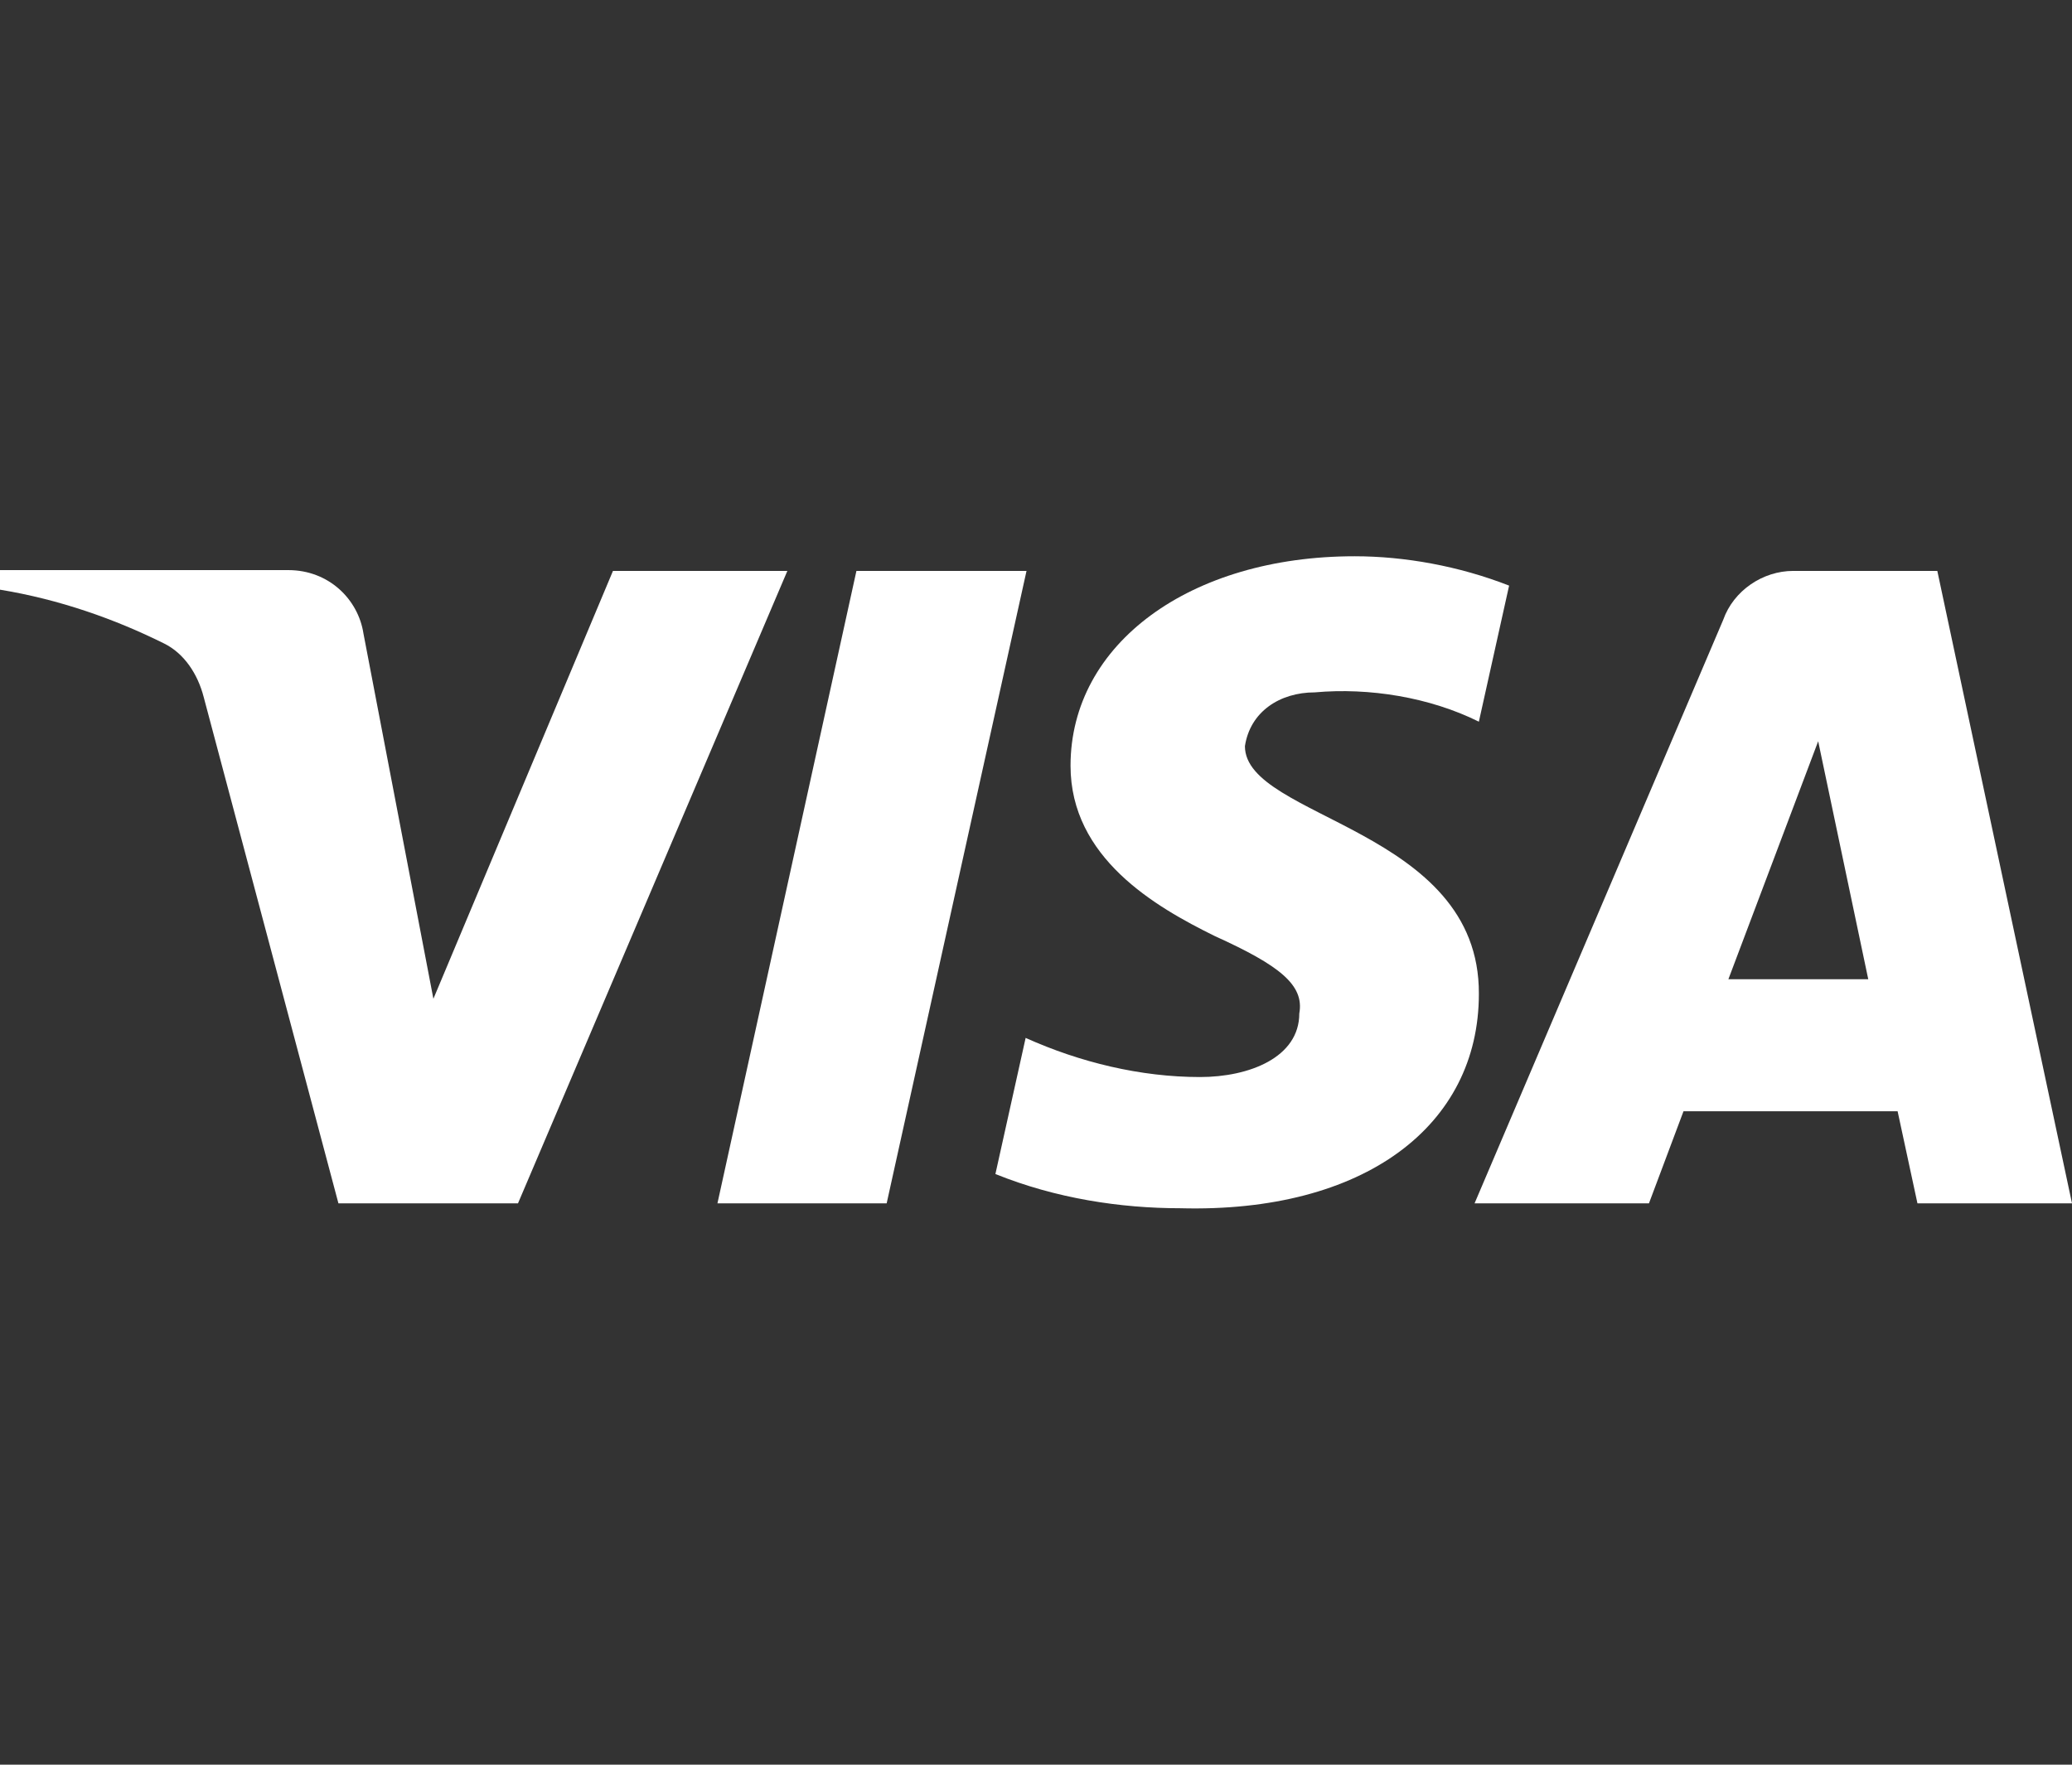 <svg width="54" height="46" viewBox="0 0 54 46" fill="none" xmlns="http://www.w3.org/2000/svg">
<rect x="0" y="0" width="54" height="46" fill="#333333" stroke="none"/>
<path fill-rule="evenodd" clip-rule="evenodd" d="M15.975 14.882L11.295 26.035L9.473 16.518C9.338 15.626 8.572 14.861 7.515 14.861H0V15.371C1.552 15.626 2.993 16.136 4.275 16.773C4.793 17.028 5.152 17.559 5.31 18.175L8.82 31.367H13.5L20.52 14.882H15.975Z" fill="white"/>
<path fill-rule="evenodd" clip-rule="evenodd" d="M22.32 14.882L18.698 31.367H23.108L26.753 14.882H22.32Z" fill="white"/>
<path fill-rule="evenodd" clip-rule="evenodd" d="M32.445 19.45C32.58 18.558 33.345 18.048 34.267 18.048C35.685 17.92 37.26 18.175 38.542 18.812L39.33 15.265C38.025 14.755 36.608 14.5 35.303 14.5C31.027 14.5 27.9 16.773 27.9 19.96C27.9 22.36 30.105 23.635 31.657 24.399C33.345 25.164 33.998 25.674 33.862 26.418C33.862 27.565 32.557 28.075 31.275 28.075C29.723 28.075 28.148 27.692 26.73 27.055L25.942 30.603C27.517 31.24 29.205 31.495 30.758 31.495C35.55 31.622 38.542 29.349 38.542 25.908C38.565 21.595 32.445 21.34 32.445 19.45Z" fill="white"/>
<path fill-rule="evenodd" clip-rule="evenodd" d="M50.49 14.882H46.733C45.945 14.882 45.18 15.392 44.91 16.157L38.43 31.367H42.975L43.875 28.967H49.455L49.972 31.367H54L50.49 14.882ZM45.045 25.525L47.385 19.322L48.69 25.525H45.045Z" fill="white"/>
</svg>
